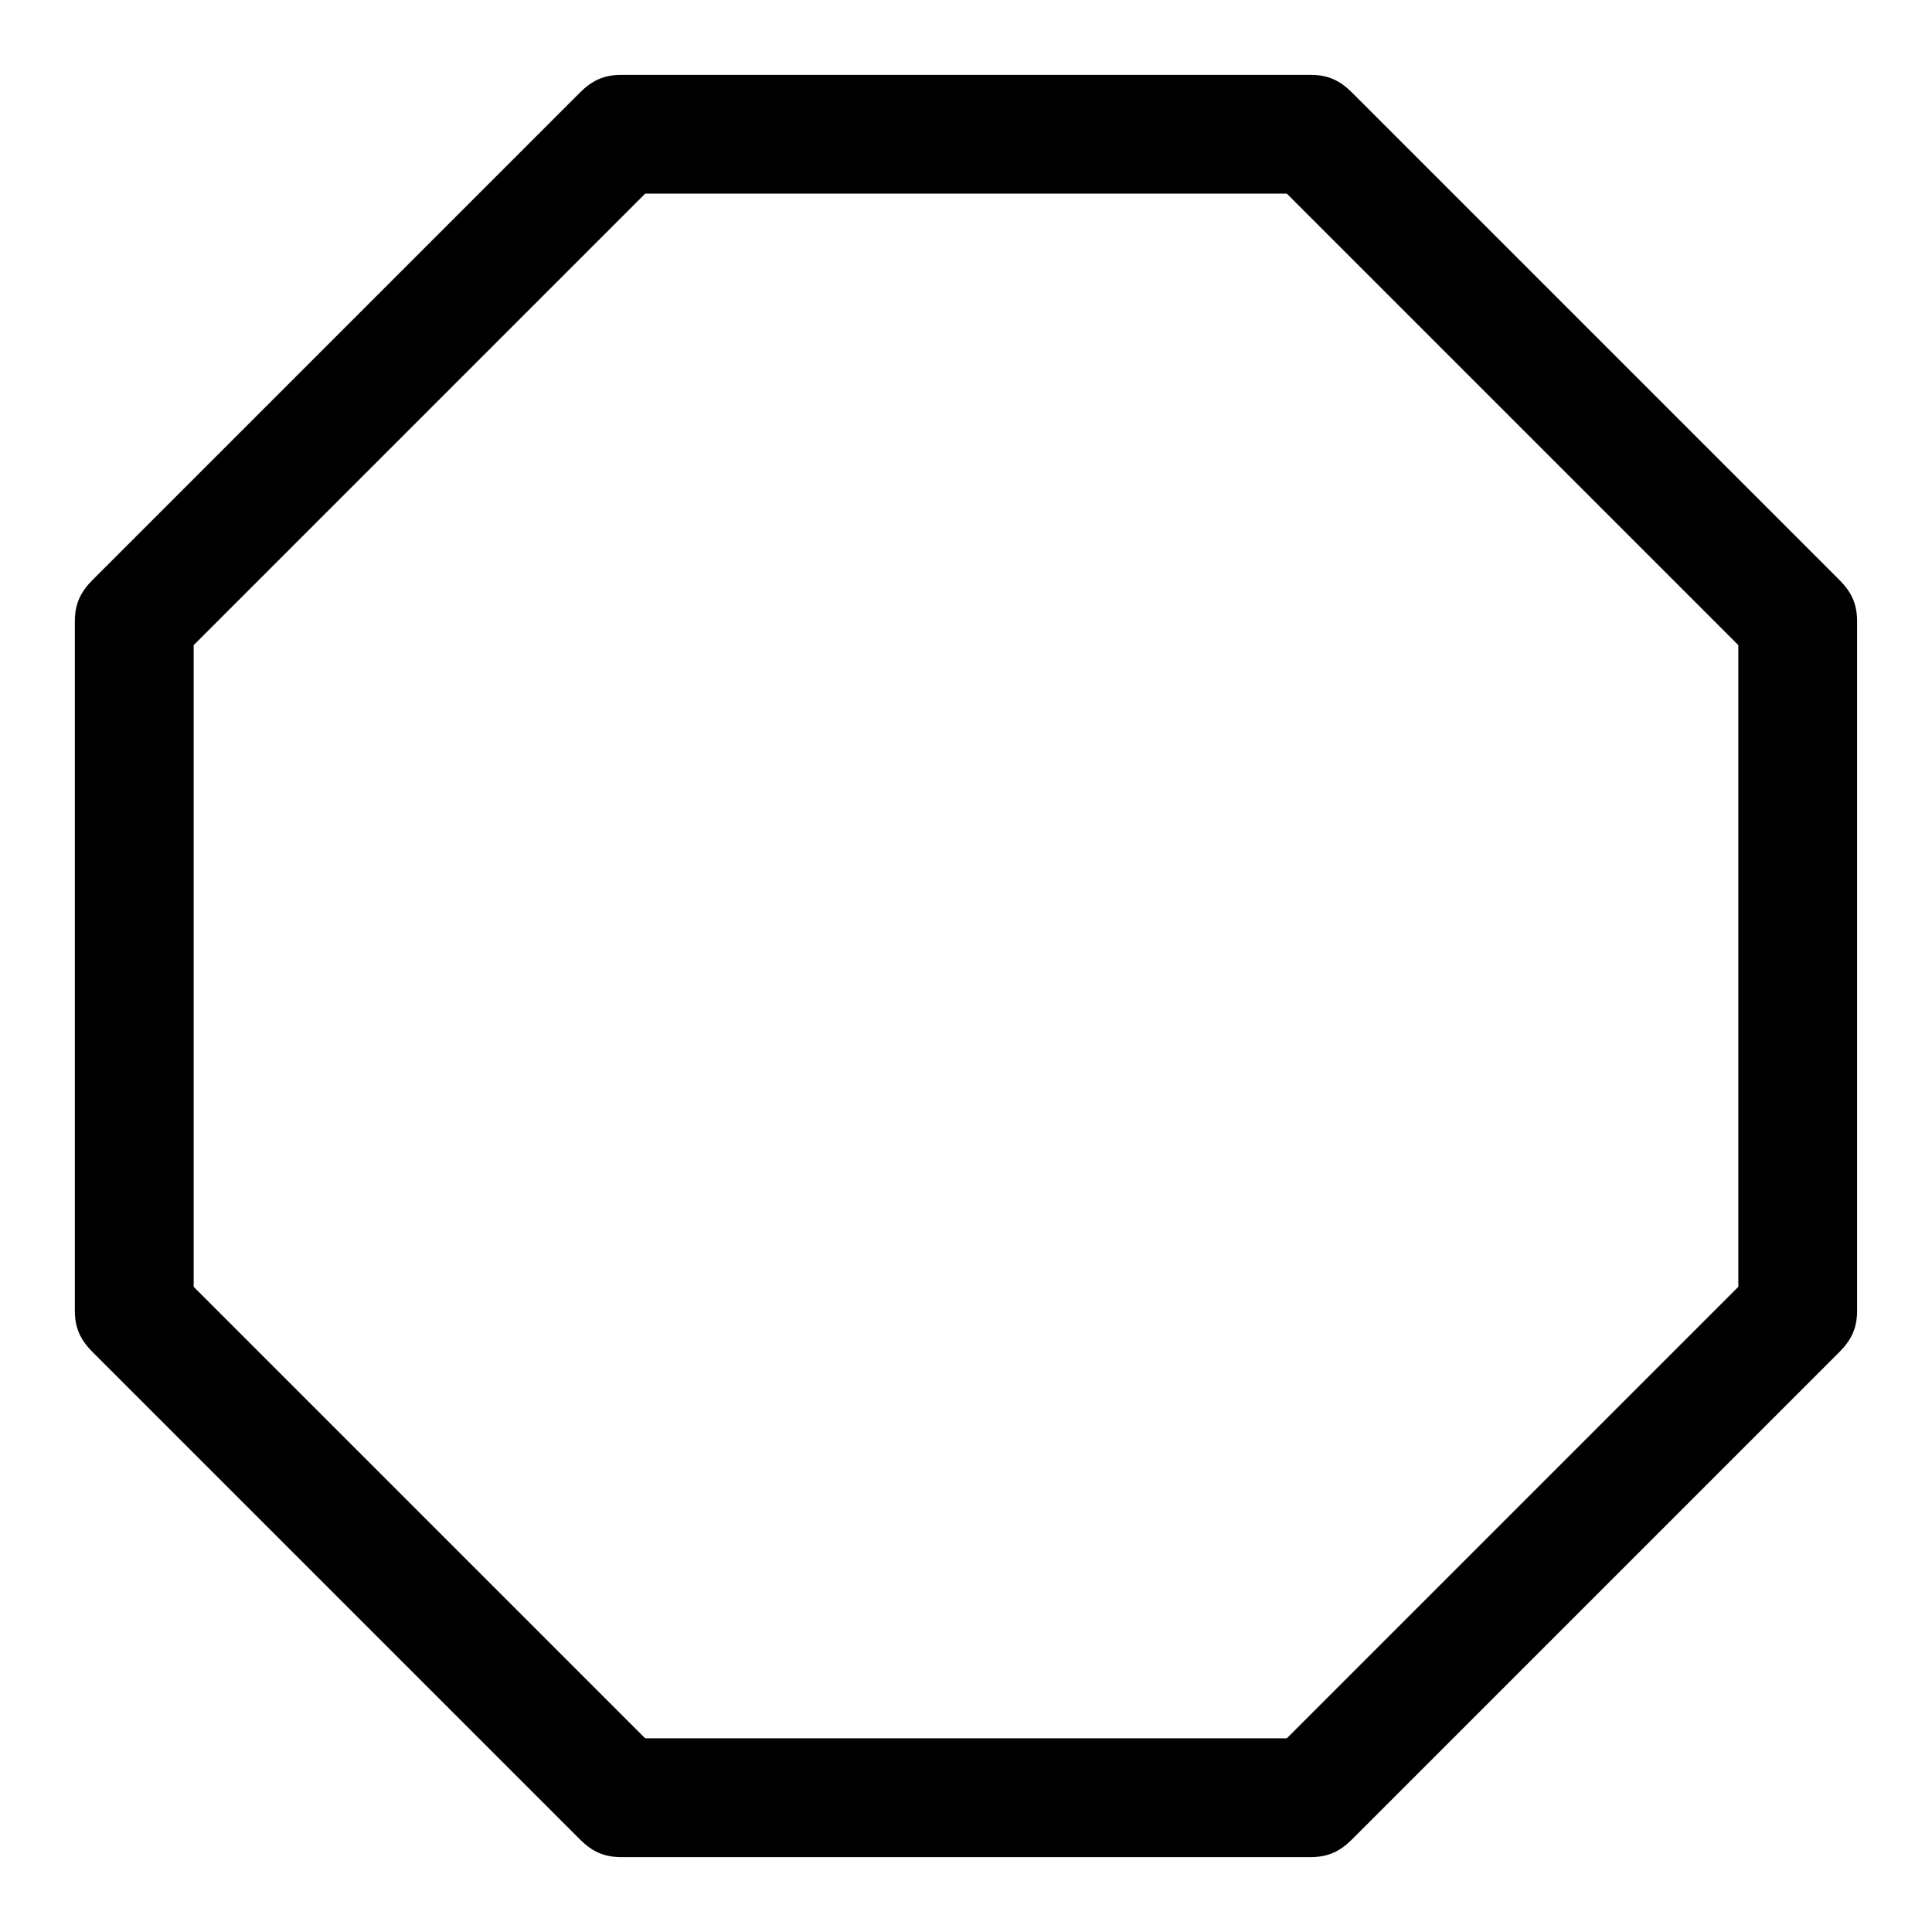 <?xml version="1.0" encoding="UTF-8"?>
<!-- Uploaded to: ICON Repo, www.iconrepo.com, Generator: ICON Repo Mixer Tools -->
<svg fill="#000000" width="800px" height="800px" version="1.1" viewBox="144 144 512 512" xmlns="http://www.w3.org/2000/svg">
 <path d="m491.31 636.16h-182.63c-4.723 0-7.871-1.574-11.02-4.723l-129.1-129.1c-3.148-3.148-4.727-6.297-4.727-11.023v-182.63c0-4.723 1.574-7.871 4.723-11.02l129.1-129.1c3.152-3.148 6.301-4.727 11.023-4.727h182.63c4.723 0 7.871 1.574 11.02 4.723l129.1 129.1c3.148 3.148 4.723 6.297 4.723 11.02v182.63c0 4.723-1.574 7.871-4.723 11.02l-129.1 129.1c-3.148 3.152-6.297 4.727-11.023 4.727zm-176.33-31.488h170.04l119.66-119.66v-170.04l-119.66-119.66h-170.04l-119.66 119.66v170.04z"/>
</svg>